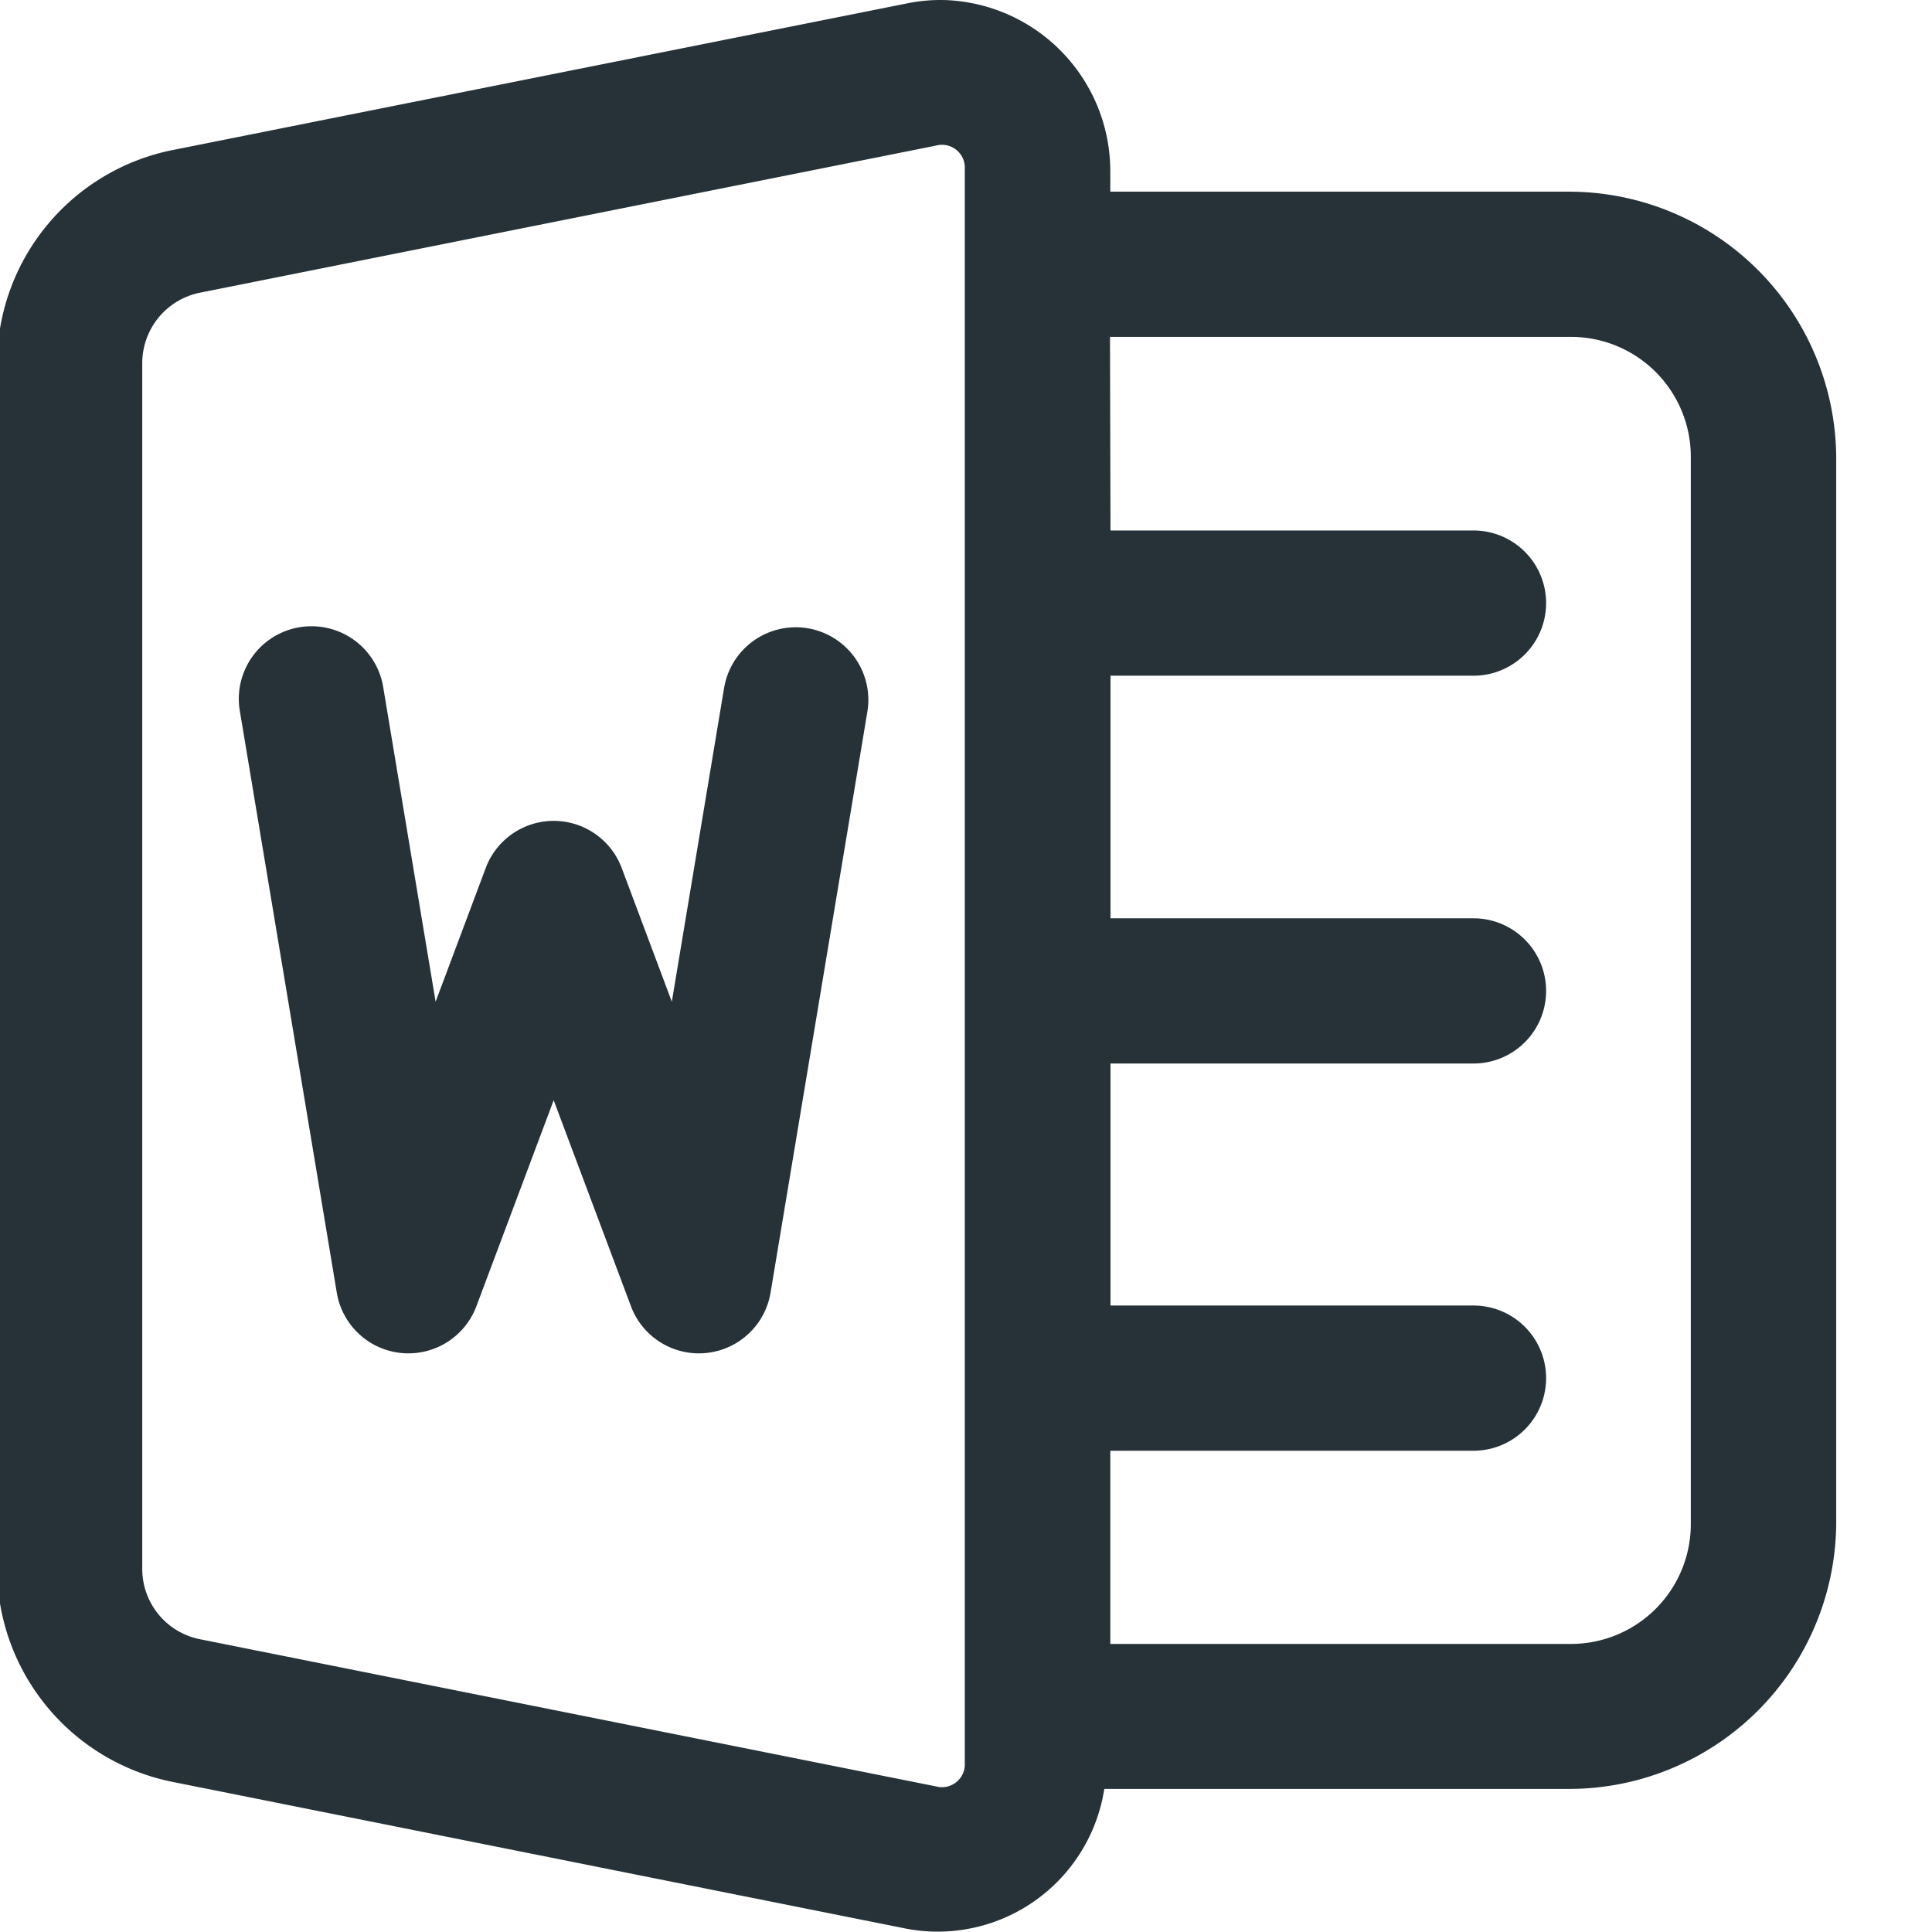 <svg xmlns="http://www.w3.org/2000/svg" xmlns:xlink="http://www.w3.org/1999/xlink" width="19" height="19" viewBox="0 0 19 19">
  <defs>
    <clipPath id="clip-path">
      <rect id="Rectangle_3325" data-name="Rectangle 3325" width="19" height="19" transform="translate(0.485)" fill="#263238" stroke="#707070" stroke-width="1"/>
    </clipPath>
  </defs>
  <g id="icon-word-dark" transform="translate(-0.485)" clip-path="url(#clip-path)">
    <path id="icons8-microsoft-word_1_" data-name="icons8-microsoft-word (1)" d="M11.713,1.924a1.626,1.626,0,0,0-.377.031L4.1,3.4A2.149,2.149,0,0,0,2.38,5.5V17.346a2.149,2.149,0,0,0,1.722,2.1l7.234,1.447a1.658,1.658,0,0,0,1.933-1.377h4.581A2.629,2.629,0,0,0,20.467,16.9V6.426a2.629,2.629,0,0,0-2.618-2.618H13.328V3.588A1.685,1.685,0,0,0,11.713,1.924Zm-.1,1.431a.225.225,0,0,1,.284.233v15.67a.225.225,0,0,1-.284.233s0,0,0,0L4.382,18.045h0a.705.705,0,0,1-.574-.7V5.5a.707.707,0,0,1,.575-.7Zm1.712,1.881h4.522a1.179,1.179,0,0,1,1.19,1.19V16.9a1.179,1.179,0,0,1-1.19,1.19H13.328v-1.9H16.9a.714.714,0,1,0,0-1.428h-3.57v-2.38H16.9a.714.714,0,1,0,0-1.428h-3.57V8.568H16.9a.714.714,0,1,0,0-1.428h-3.57ZM5.486,8.082a.714.714,0,0,0-.717.841l.952,5.712a.714.714,0,0,0,1.373.134l.76-2.026.76,2.026a.714.714,0,0,0,1.373-.134l.952-5.712a.714.714,0,1,0-1.409-.234l-.514,3.085-.493-1.315a.714.714,0,0,0-1.337,0l-.493,1.315L6.179,8.689a.714.714,0,0,0-.693-.607Z" transform="translate(-1.924 -1.923)" fill="#263238"/>
  </g>
</svg>
